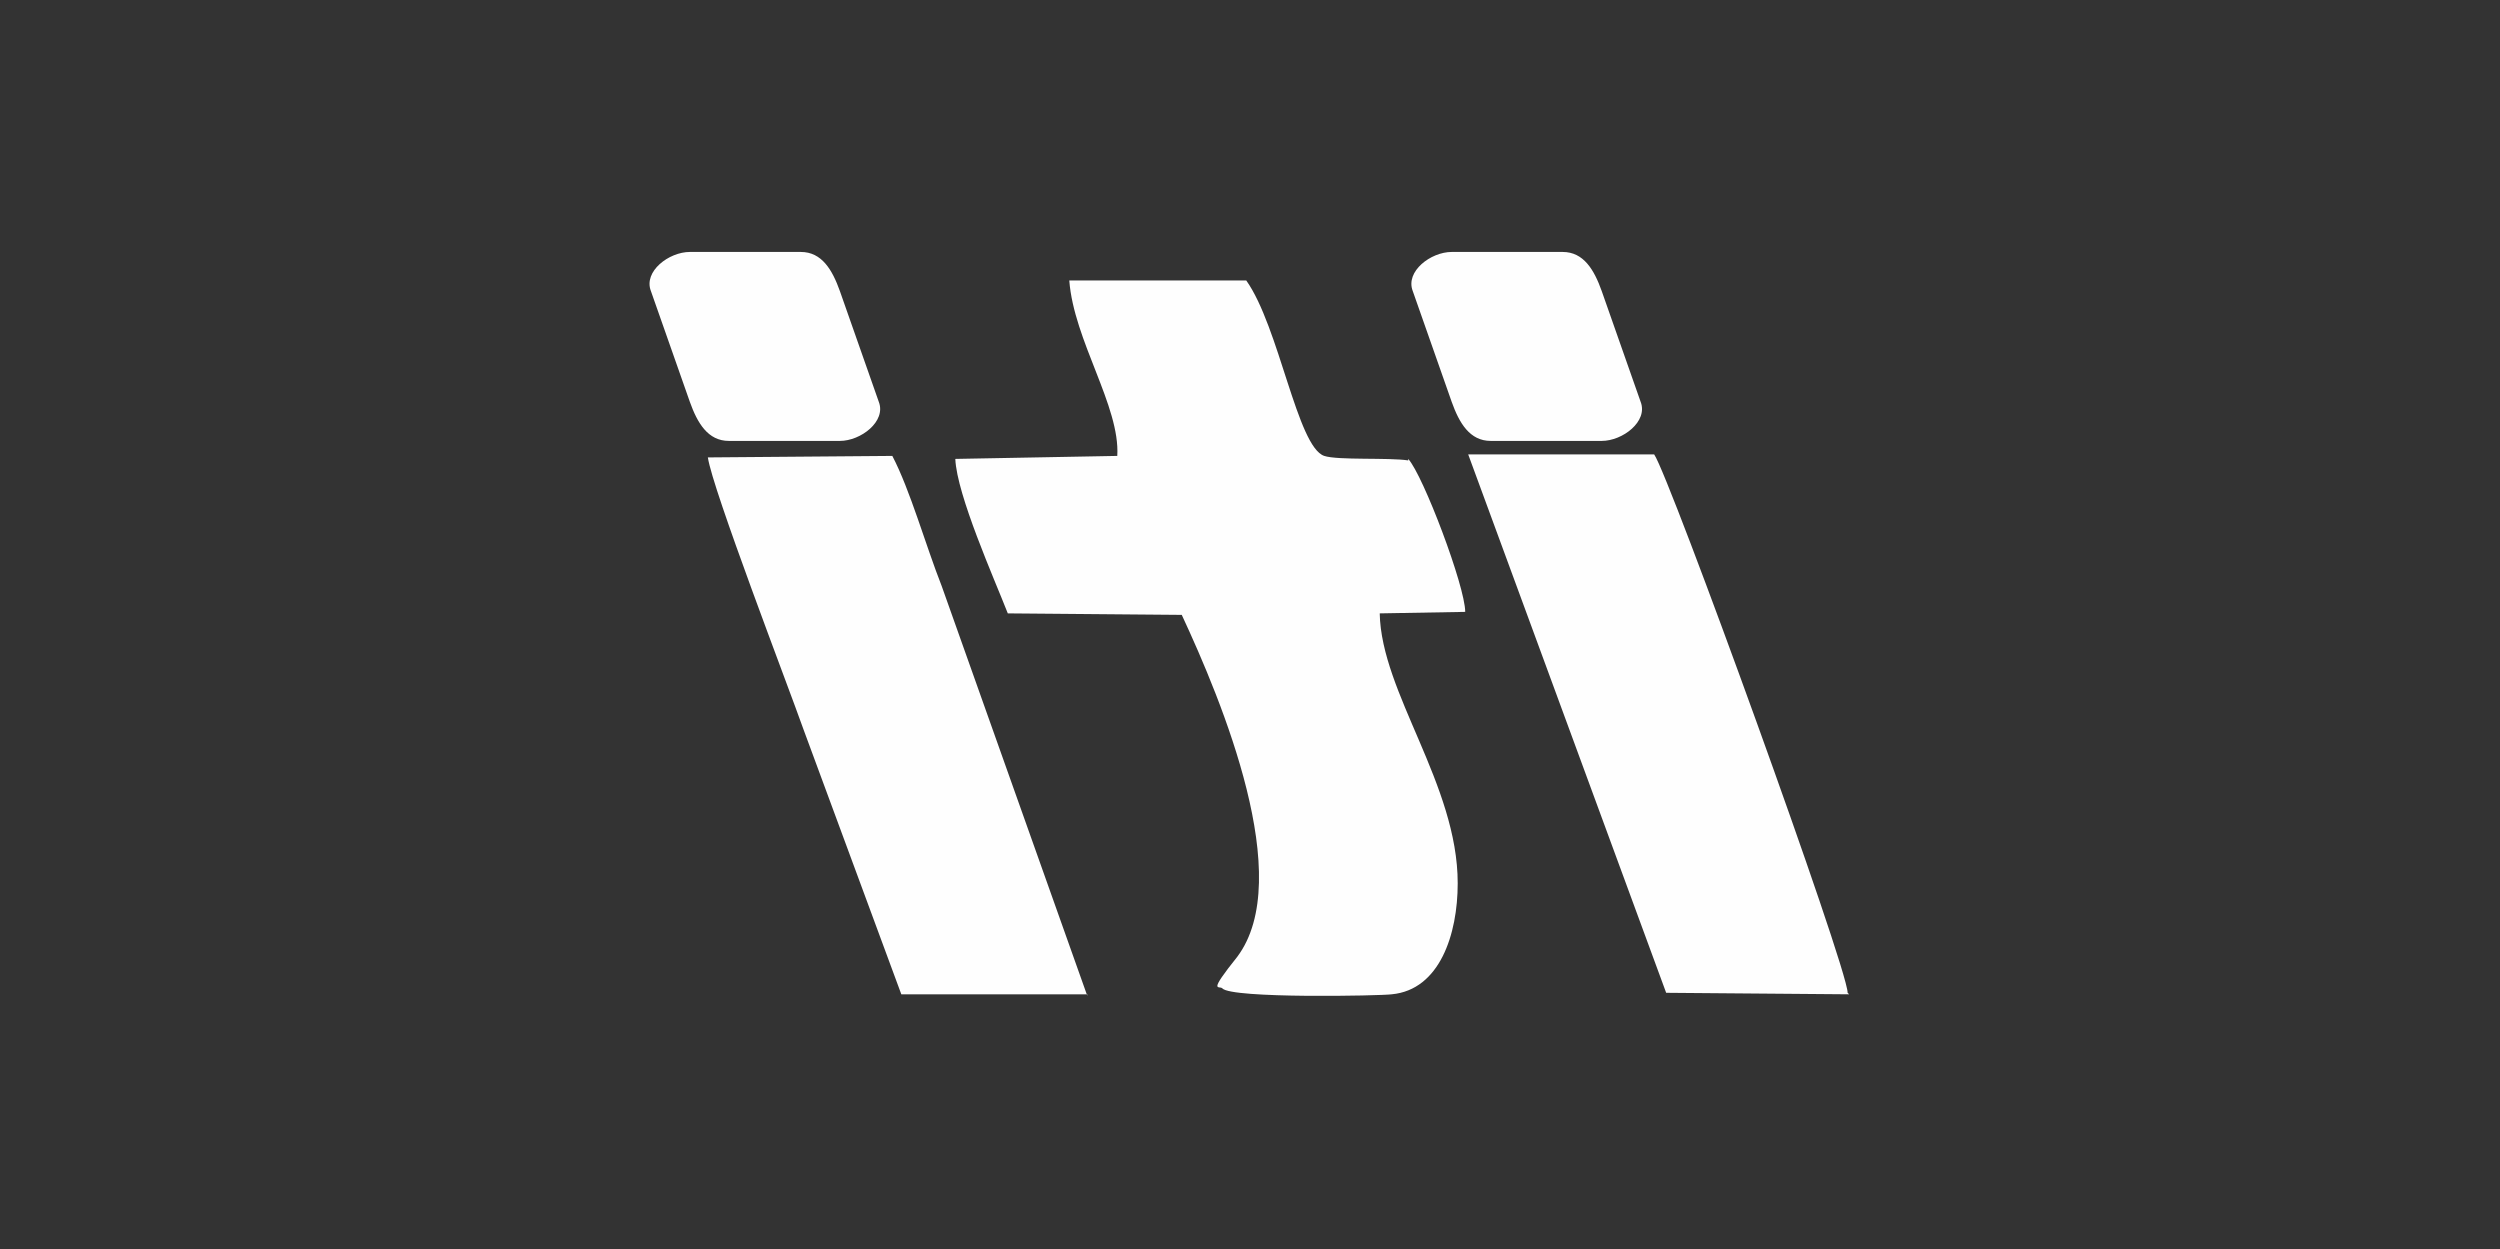 <?xml version="1.0" encoding="UTF-8"?>
<!DOCTYPE svg PUBLIC "-//W3C//DTD SVG 1.0//EN" "http://www.w3.org/TR/2001/REC-SVG-20010904/DTD/svg10.dtd">
<!-- Creator: CorelDRAW 2017 -->
<svg xmlns="http://www.w3.org/2000/svg" xml:space="preserve" width="1.667in" height="0.833in" version="1.0" style="shape-rendering:geometricPrecision; text-rendering:geometricPrecision; image-rendering:optimizeQuality; fill-rule:evenodd; clip-rule:evenodd"
viewBox="0 0 1667 833"
 xmlns:xlink="http://www.w3.org/1999/xlink">
 <rect x="0" y="0" width="1667" height="833" fill="#333333" stroke="none"/>
 <defs>
  <style type="text/css">
   <![CDATA[
    .fil0 {fill:#FEFEFE}
   ]]>
  </style>
 </defs>
 <g id="Layer_x0020_1" transform="rotate(180, 833, 416.5)">
  <path class="fil0" d="M727 527c-10,-11 -38,-85 -38,-102l57 -1c-1,-53 -52,-114 -52,-180 0,-34 12,-71 44,-74 7,-1 107,-3 113,4 2,2 10,-4 -10,21 -39,52 10,170 37,228l116 1c9,23 34,79 35,103l-108 2c-2,33 29,77 32,117l-118 0c-22,-31 -34,-111 -52,-117 -9,-3 -43,-1 -56,-3zm214 -357l124 0 65 176c11,31 61,161 64,182l-123 1c-12,-23 -22,-59 -33,-87l-97 -273zm-508 0l122 1 132 359 -124 0c-10,-14 -129,-342 -129,-359zm191 495l74 0c14,0 31,-13 26,-26l-26 -74c-5,-14 -12,-26 -26,-26l-74 0c-14,0 -31,13 -26,26l26 74c5,14 12,26 26,26zm508 0l74 0c14,0 31,-13 26,-26l-26 -74c-5,-14 -12,-26 -26,-26l-74 0c-14,0 -31,13 -26,26l26 74c5,14 12,26 26,26z"/>
 </g>
</svg>
